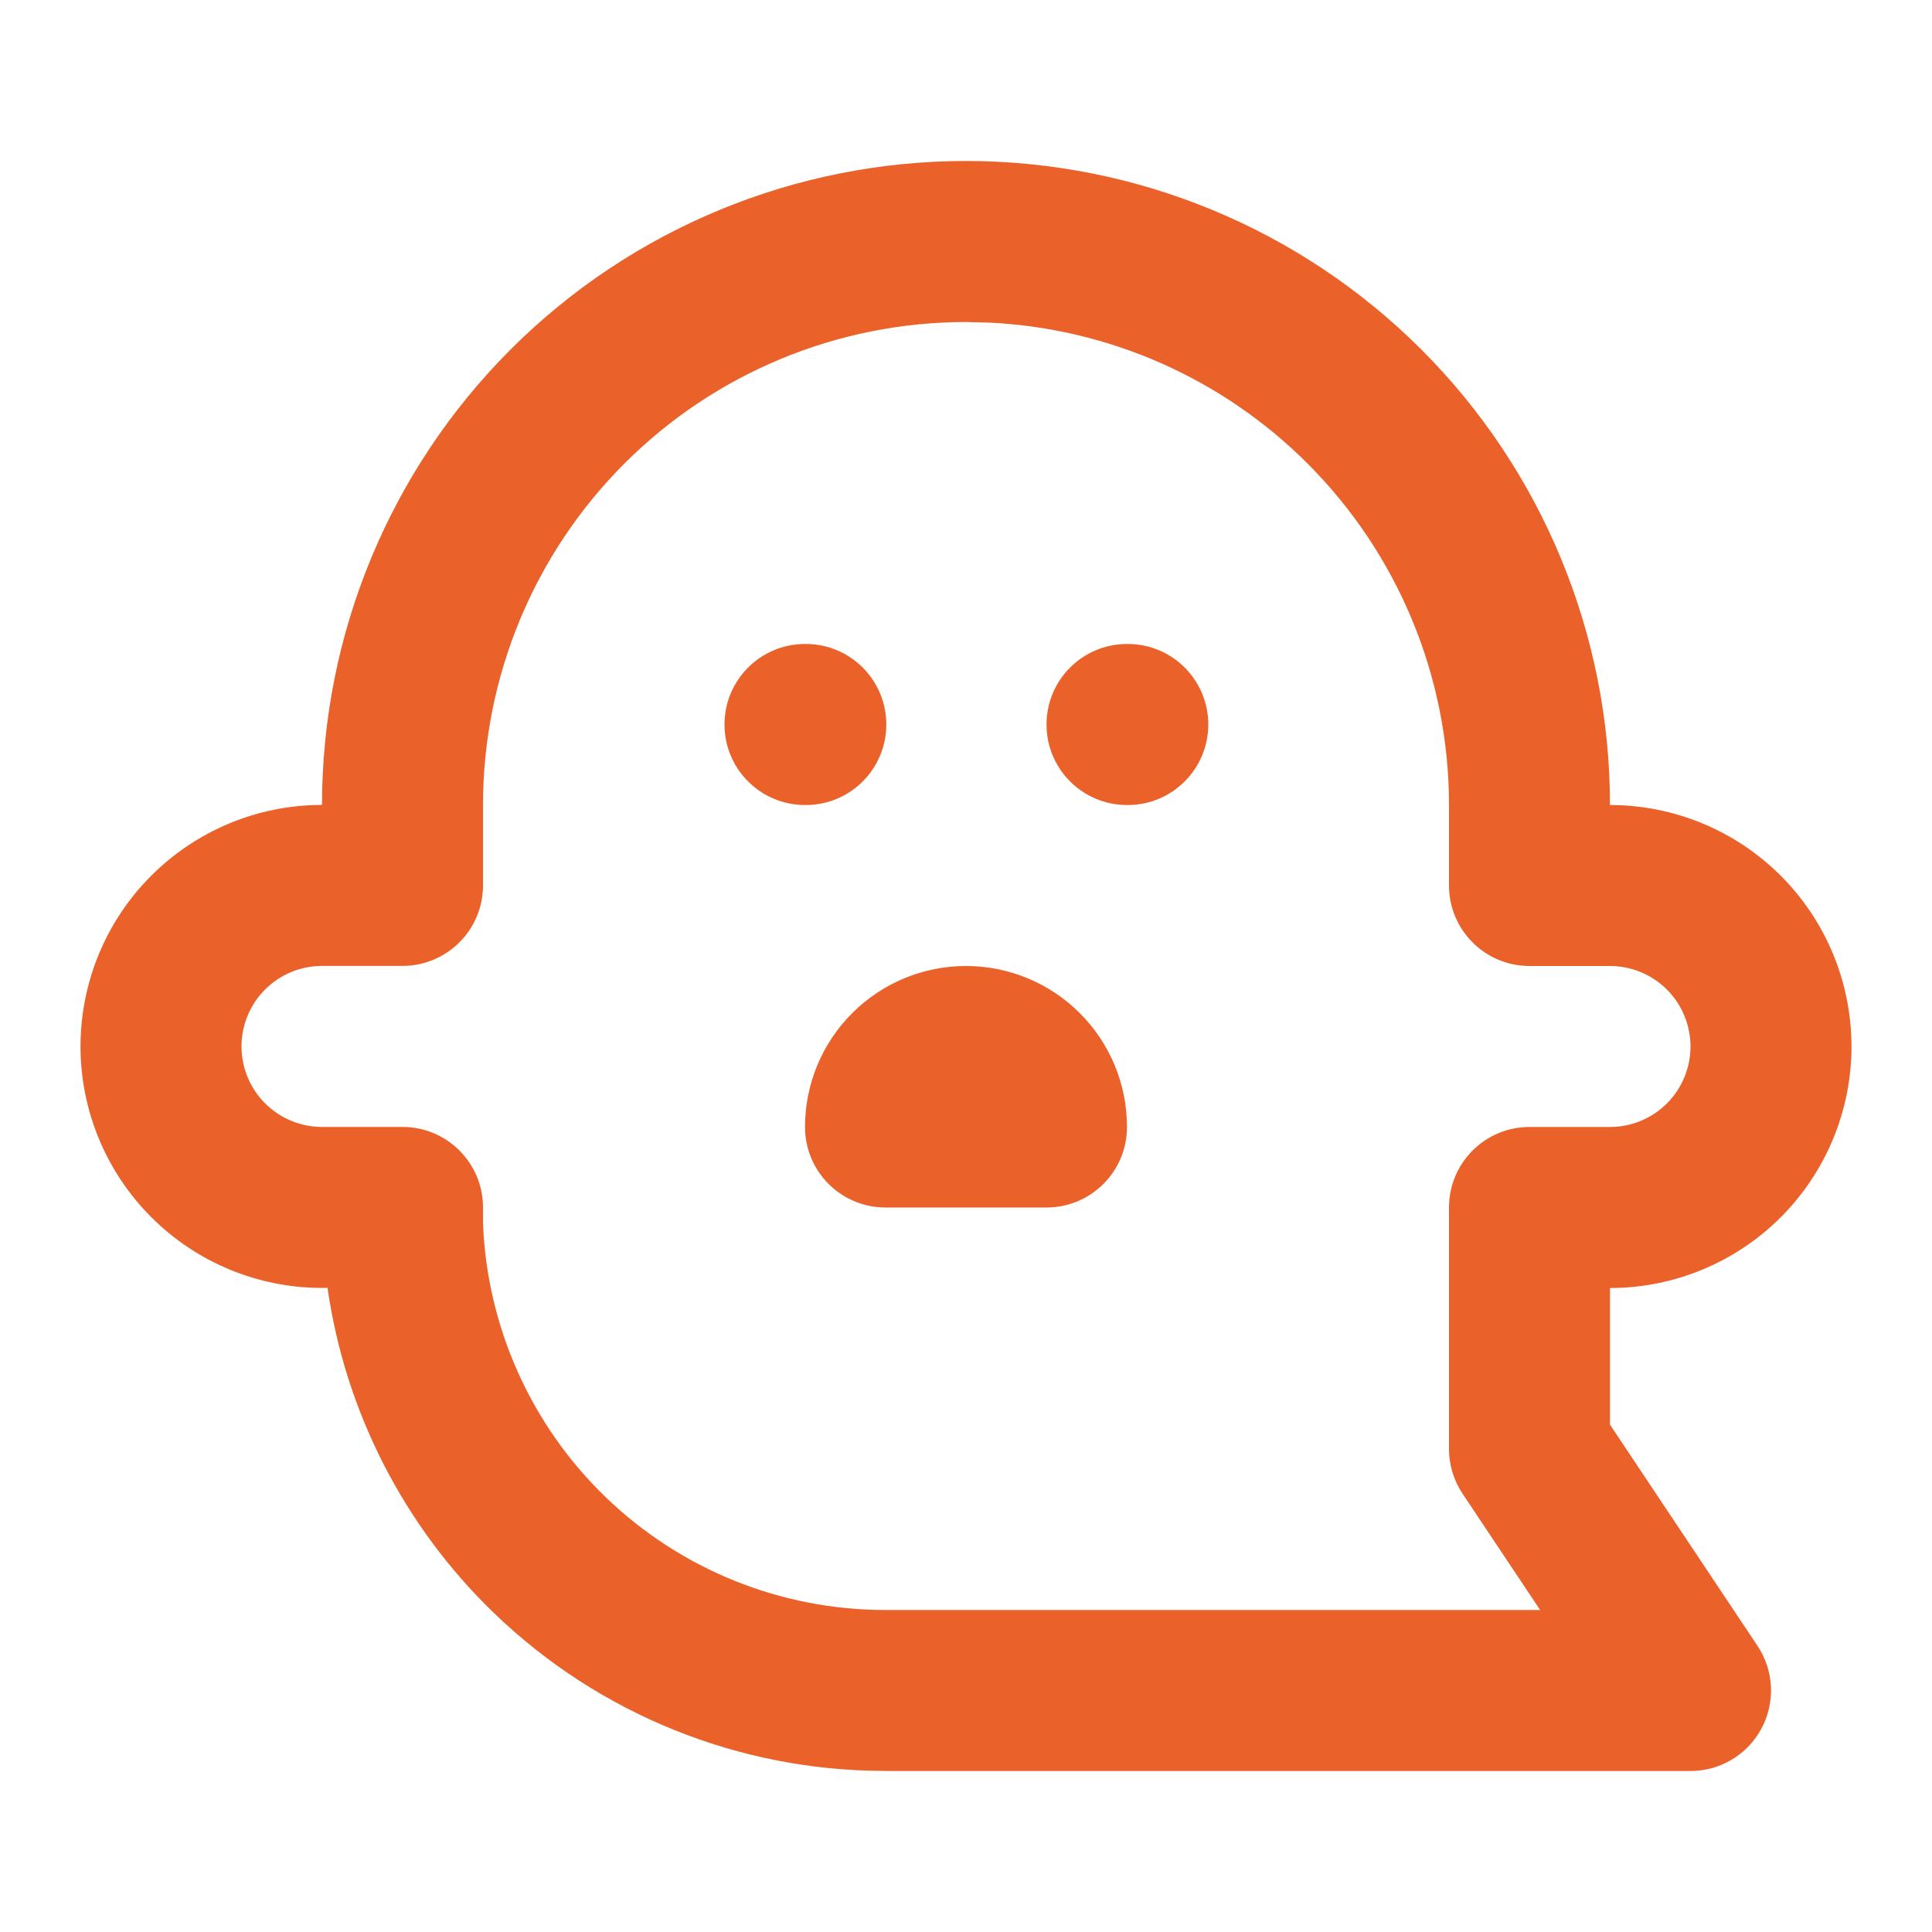 <svg width="40" height="40" viewBox="0 0 40 40" fill="none" xmlns="http://www.w3.org/2000/svg">
<path d="M1.667 21.665C1.667 20.339 2.194 19.067 3.132 18.13C4.069 17.192 5.341 16.665 6.667 16.665C6.667 13.129 8.071 9.737 10.571 7.236C13.072 4.735 16.465 3.333 20 3.333C23.536 3.333 26.928 4.737 29.429 7.238C31.929 9.738 33.333 13.13 33.333 16.667C34.66 16.667 35.931 17.194 36.869 18.131C37.806 19.069 38.333 20.34 38.333 21.667C38.333 22.993 37.806 24.264 36.869 25.202C35.931 26.139 34.66 26.667 33.333 26.667V29.495L36.387 34.075C36.728 34.587 36.76 35.244 36.47 35.786C36.18 36.328 35.615 36.667 35 36.667H18.333V36.665C15.314 36.667 12.412 35.499 10.236 33.405C8.358 31.597 7.149 29.222 6.781 26.665H6.667C5.341 26.665 4.069 26.138 3.132 25.2C2.194 24.262 1.667 22.991 1.667 21.665ZM20 20C20.884 20 21.732 20.351 22.357 20.977C22.982 21.602 23.333 22.449 23.333 23.333C23.333 24.254 22.587 25 21.667 25H18.333C17.413 25 16.667 24.254 16.667 23.333C16.667 22.449 17.018 21.602 17.643 20.977C18.268 20.351 19.116 20 20 20ZM16.683 13.333C17.604 13.333 18.35 14.079 18.35 15C18.35 15.92 17.604 16.667 16.683 16.667H16.667C15.746 16.667 15 15.92 15 15C15 14.079 15.746 13.333 16.667 13.333H16.683ZM23.35 13.333C24.27 13.333 25.016 14.079 25.016 15C25.016 15.92 24.27 16.667 23.35 16.667H23.333C22.413 16.667 21.667 15.92 21.667 15C21.667 14.079 22.413 13.333 23.333 13.333H23.35ZM10 18.332C10 19.252 9.254 19.998 8.333 19.998H6.667C6.225 19.998 5.801 20.174 5.488 20.487C5.176 20.799 5 21.223 5 21.665C5 22.107 5.176 22.531 5.488 22.843C5.801 23.156 6.225 23.332 6.667 23.332H8.333C9.254 23.332 10 24.078 10 24.998V25.337C10.087 27.483 10.999 29.514 12.547 31.004C14.101 32.5 16.175 33.335 18.332 33.333H31.887L30.28 30.924C30.098 30.651 30 30.329 30 30V25C30 24.079 30.746 23.333 31.667 23.333H33.333C33.775 23.333 34.199 23.157 34.512 22.845C34.824 22.532 35 22.109 35 21.667C35 21.225 34.824 20.801 34.512 20.488C34.199 20.176 33.775 20 33.333 20H31.667C30.746 20 30 19.254 30 18.333V16.667C30 14.014 28.946 11.472 27.07 9.596C25.312 7.838 22.968 6.802 20.497 6.68L20 6.667C17.347 6.667 14.805 7.72 12.93 9.595C11.054 11.47 10 14.013 10 16.665V18.332Z" fill="#EB612A"/>
</svg>
